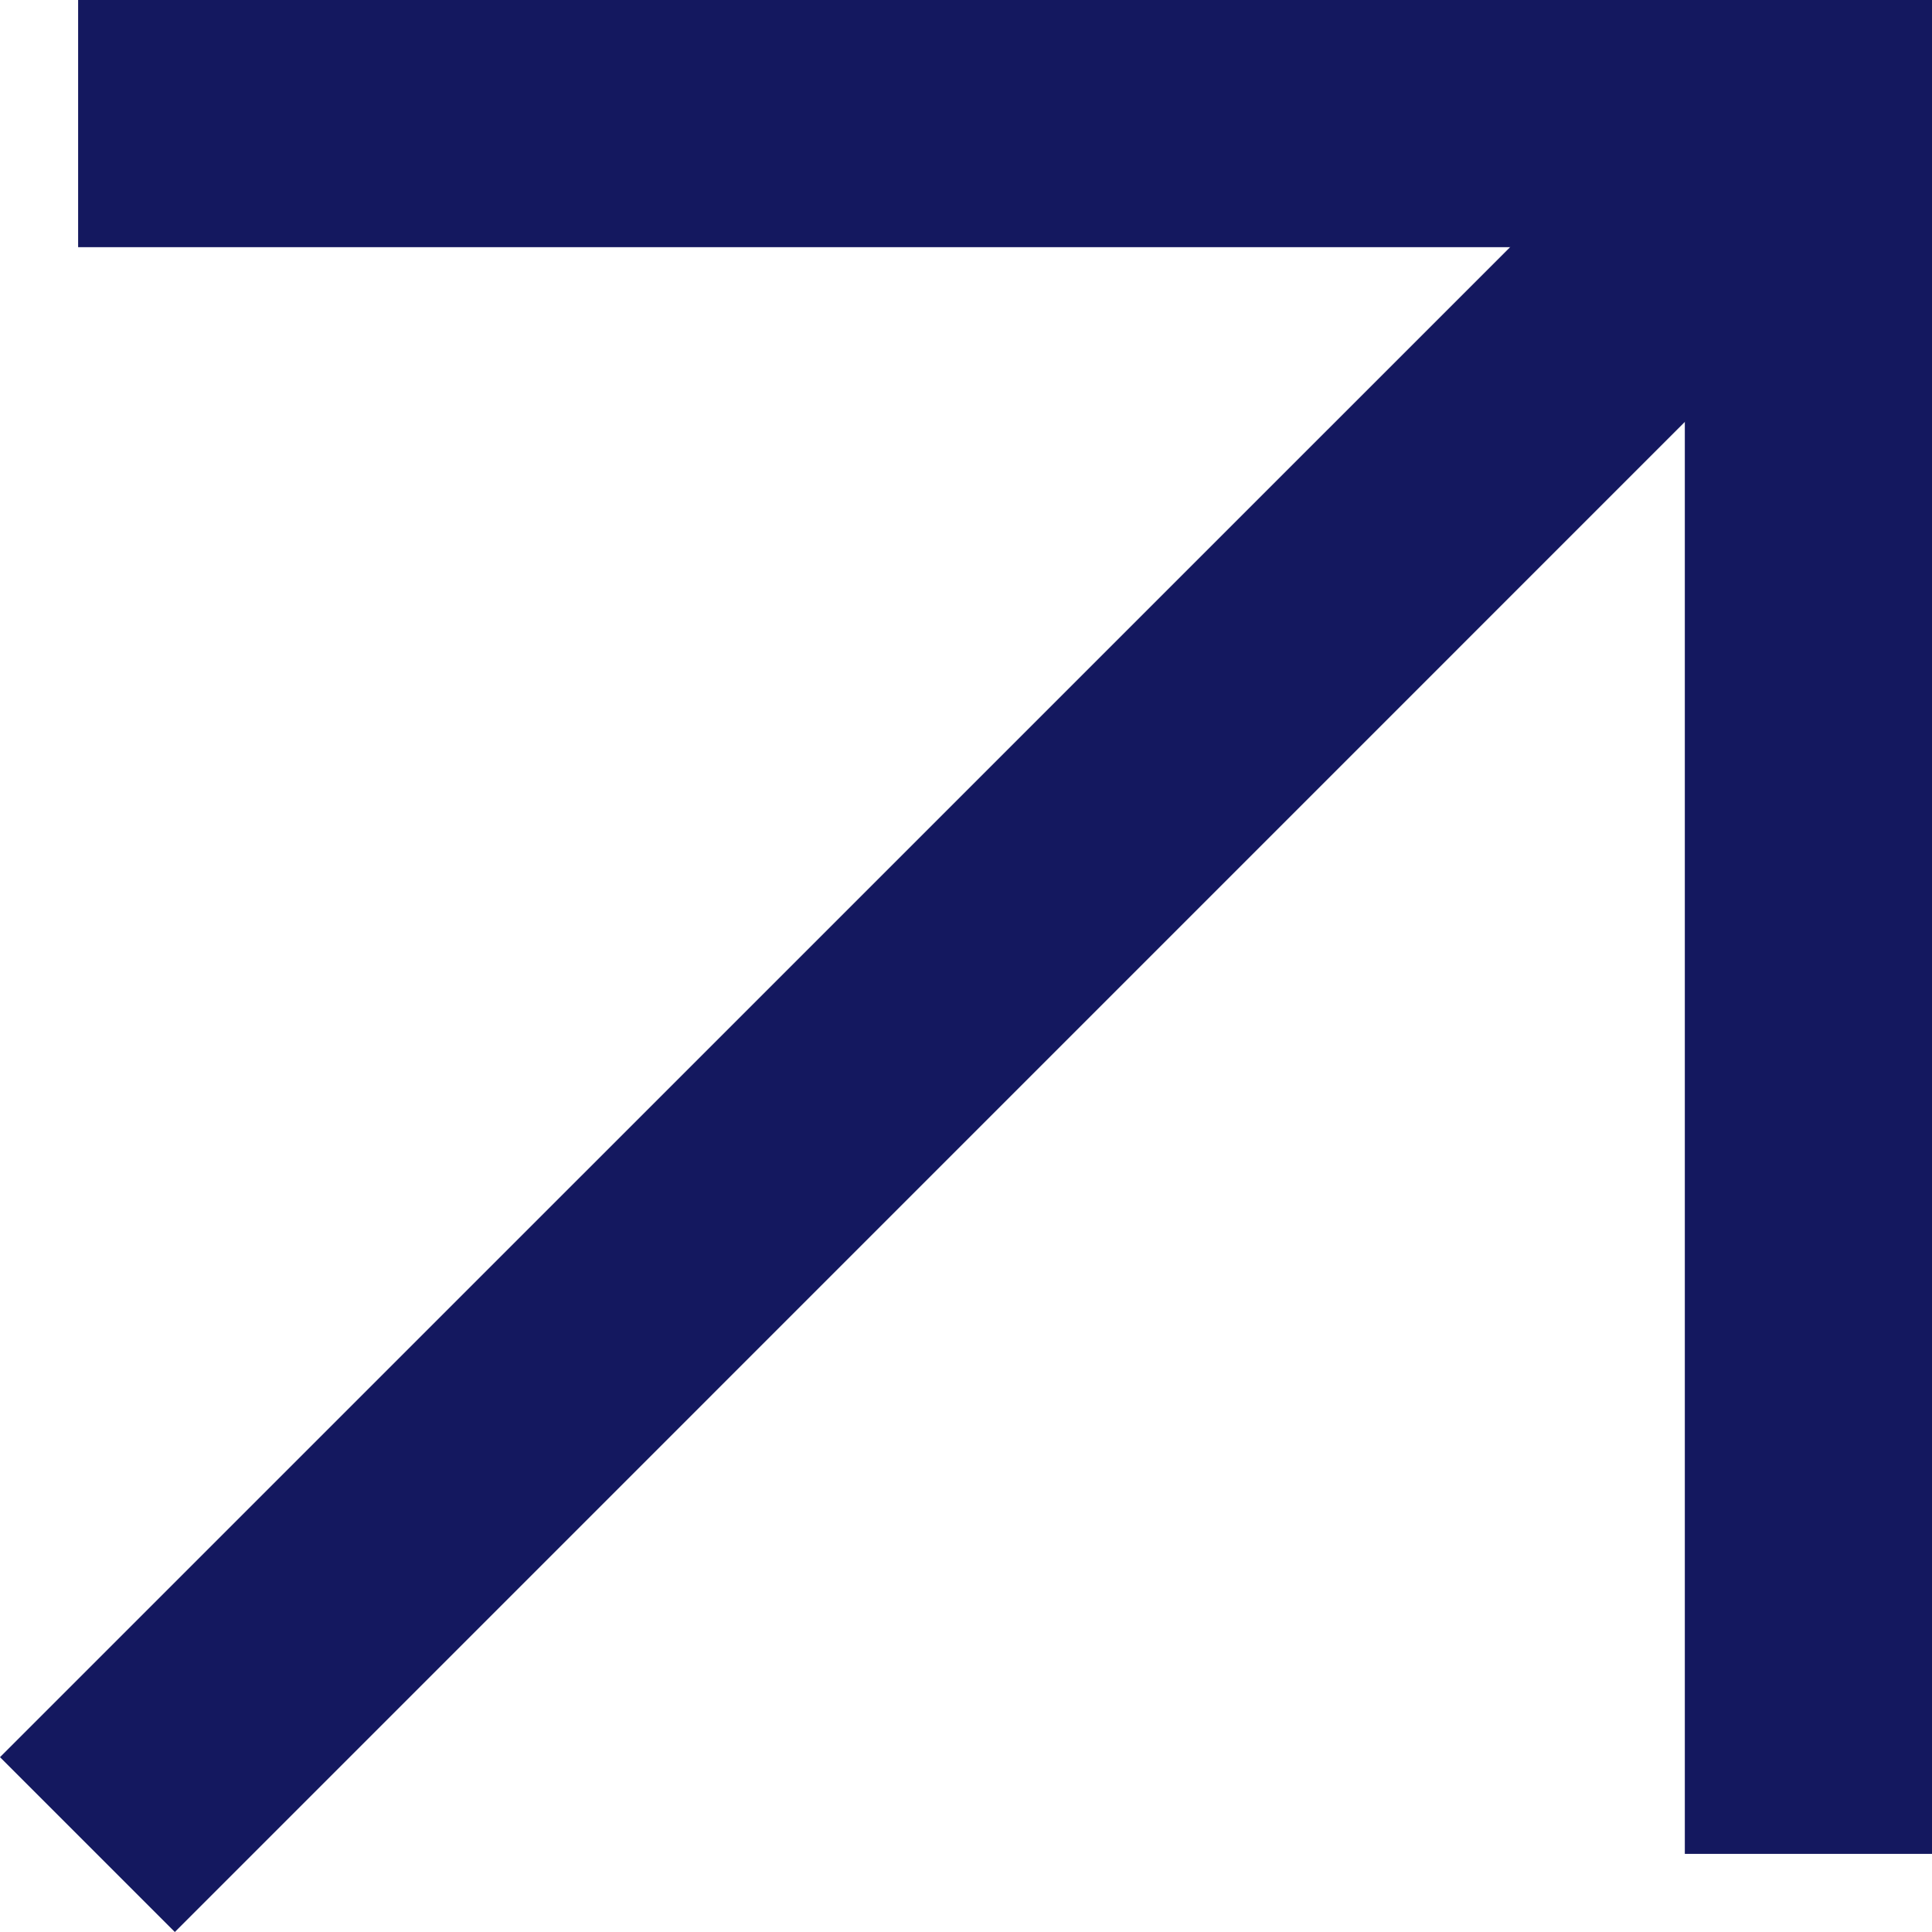 <svg width="16" height="16" viewBox="0 0 16 16" fill="none" xmlns="http://www.w3.org/2000/svg">
<g clip-path="url(#clip0_645_425)">
<path fill-rule="evenodd" clip-rule="evenodd" d="M1.448 16L0 14.552L14.476 0.077L15.923 1.524L1.448 16Z" fill="#14185F"/>
<path fill-rule="evenodd" clip-rule="evenodd" d="M13.953 15.353V-0H16V15.353H13.953Z" fill="#14185F"/>
<path fill-rule="evenodd" clip-rule="evenodd" d="M0.647 2.047V-0H16V2.047H0.647Z" fill="#14185F"/>
</g>
<defs>
<clipPath id="clip0_645_425">
<rect width="16" height="16" fill="white" transform="translate(0 -0)"/>
</clipPath>
</defs>
</svg>
